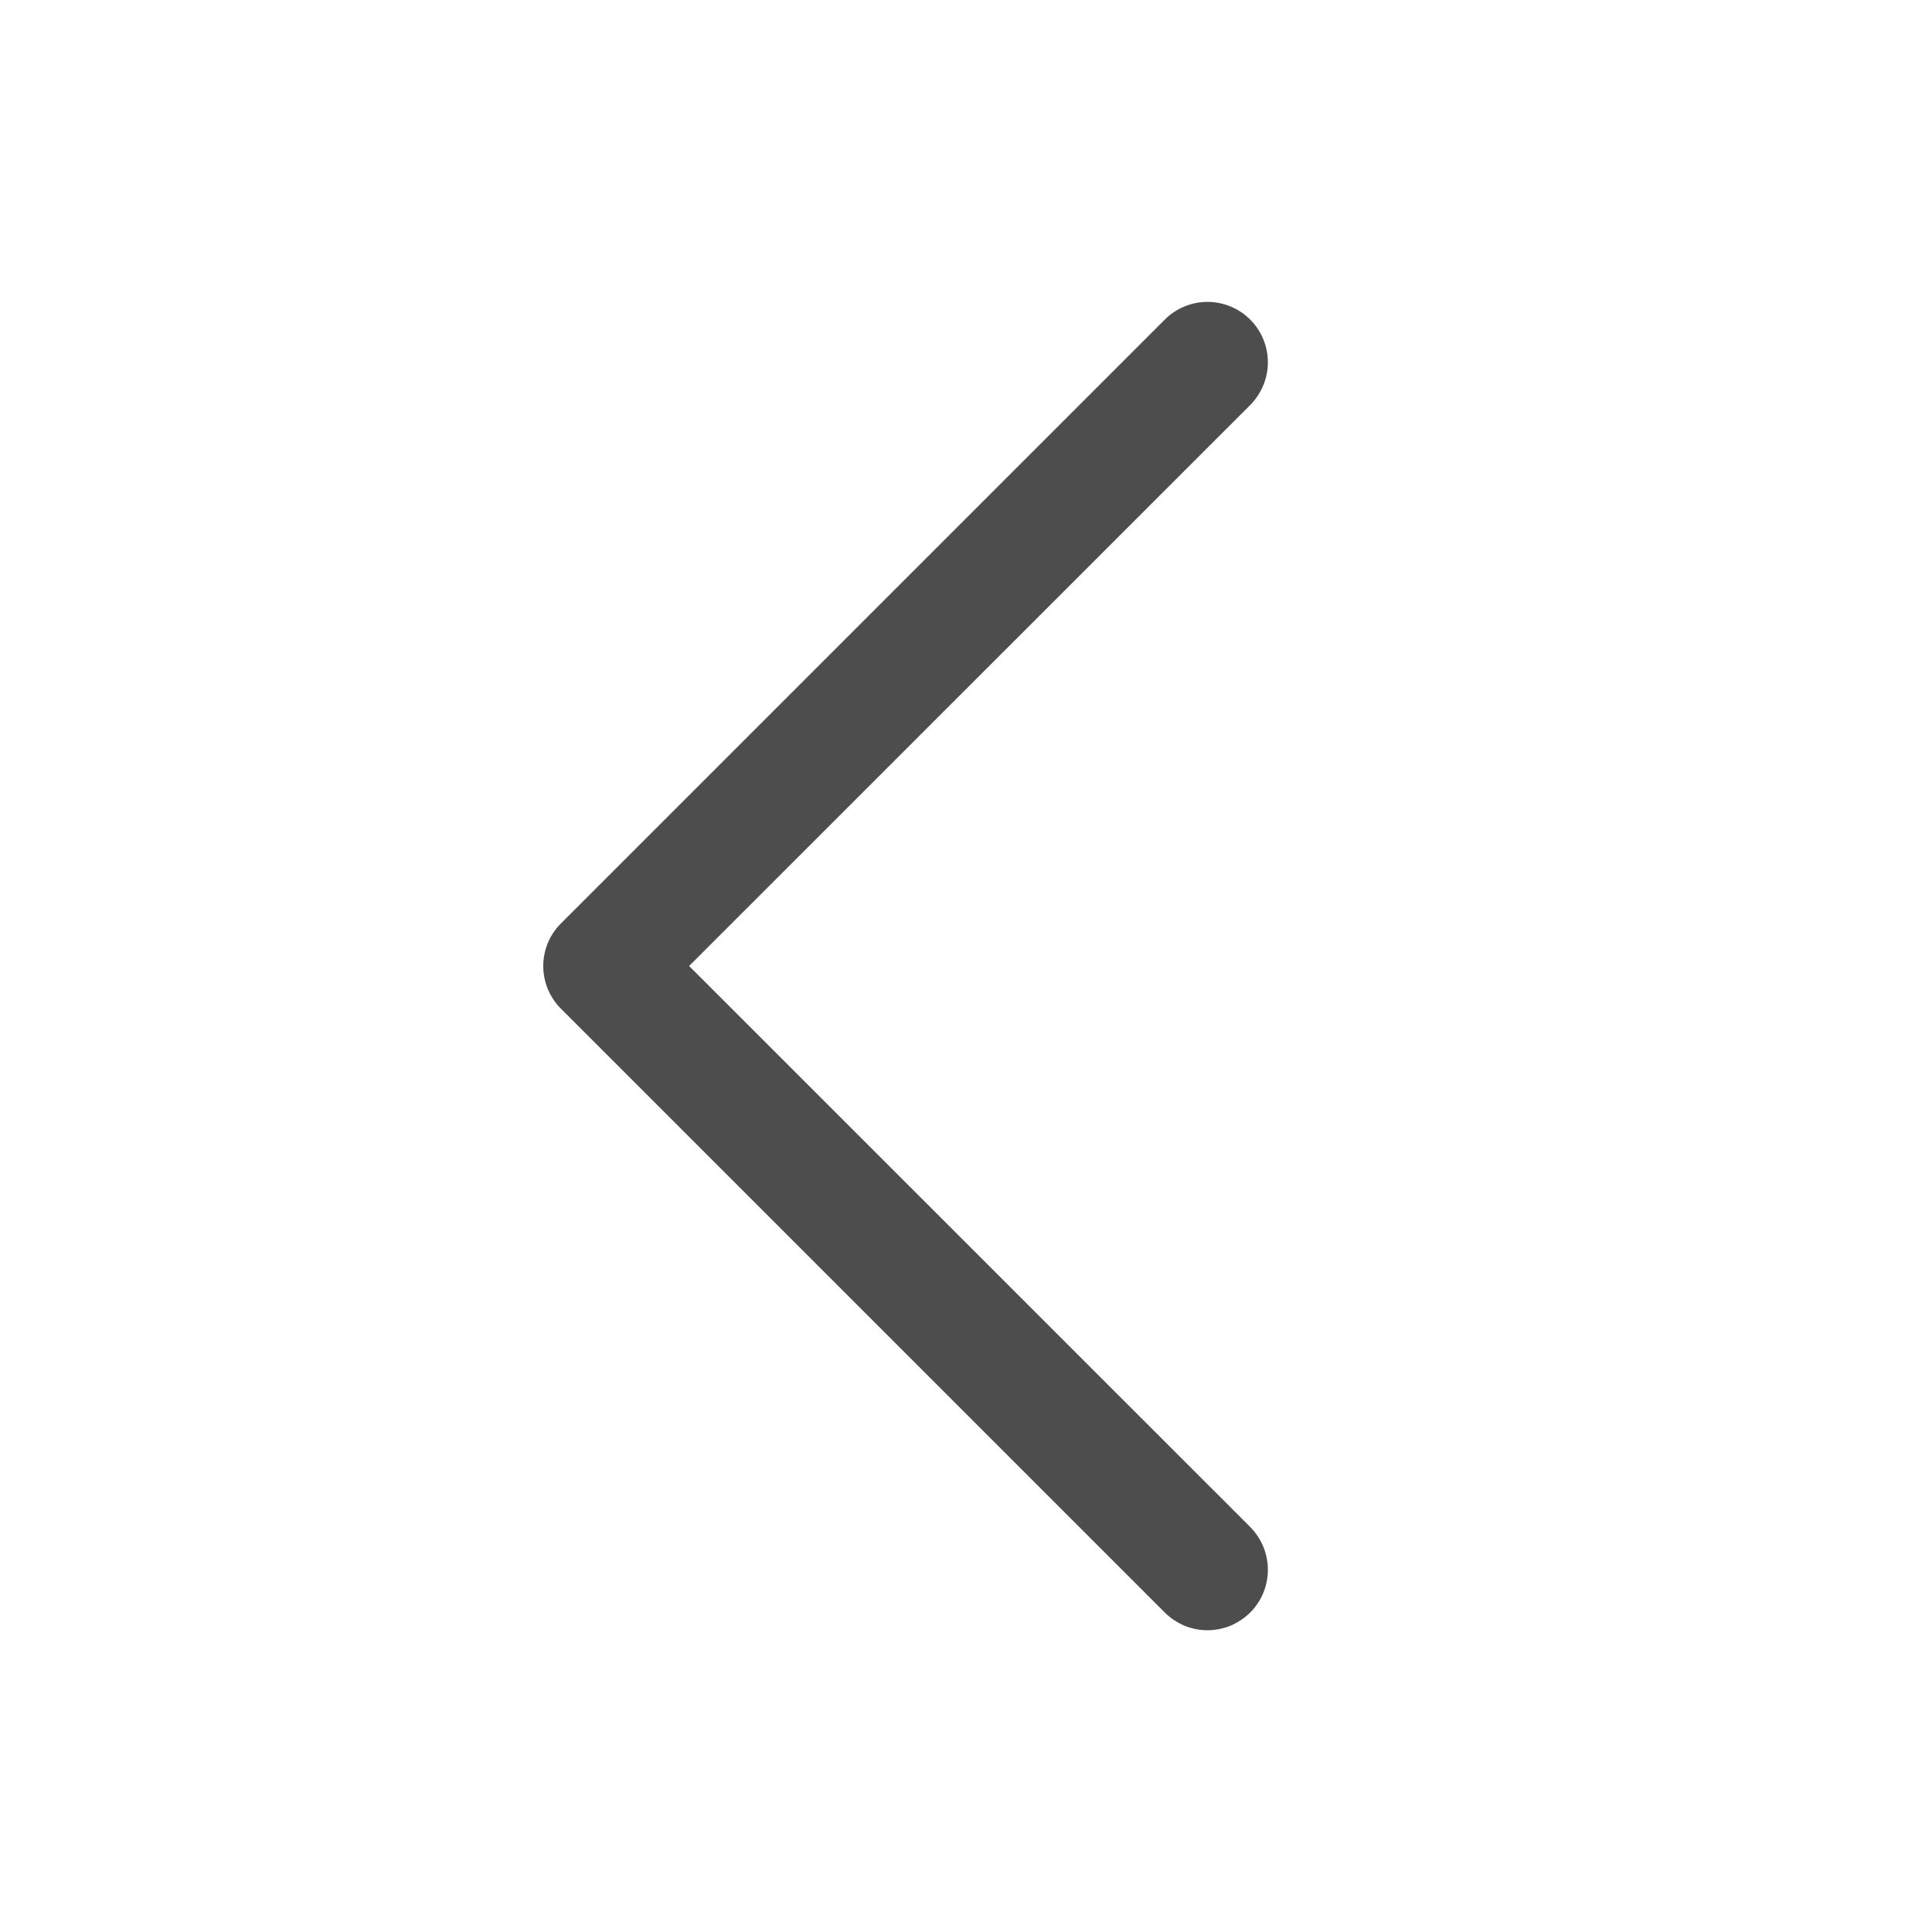 <svg width="16" height="16" viewBox="0 0 16 16" fill="none" xmlns="http://www.w3.org/2000/svg">
<path d="M4.646 8.354L9.646 13.354C9.692 13.4 9.748 13.437 9.808 13.463C9.869 13.488 9.934 13.501 10 13.501C10.065 13.501 10.13 13.488 10.191 13.463C10.252 13.437 10.307 13.4 10.354 13.354C10.4 13.308 10.437 13.252 10.462 13.192C10.487 13.131 10.5 13.066 10.5 13C10.5 12.935 10.487 12.87 10.462 12.809C10.437 12.748 10.4 12.693 10.354 12.646L5.707 8L10.354 3.354C10.447 3.26 10.5 3.133 10.5 3C10.5 2.868 10.447 2.74 10.354 2.647C10.26 2.553 10.132 2.5 10 2.5C9.867 2.5 9.74 2.553 9.646 2.647L4.646 7.647C4.599 7.693 4.563 7.748 4.537 7.809C4.512 7.87 4.499 7.935 4.499 8C4.499 8.066 4.512 8.131 4.537 8.192C4.563 8.252 4.599 8.308 4.646 8.354Z" fill="#4D4D4D"/>
</svg>
